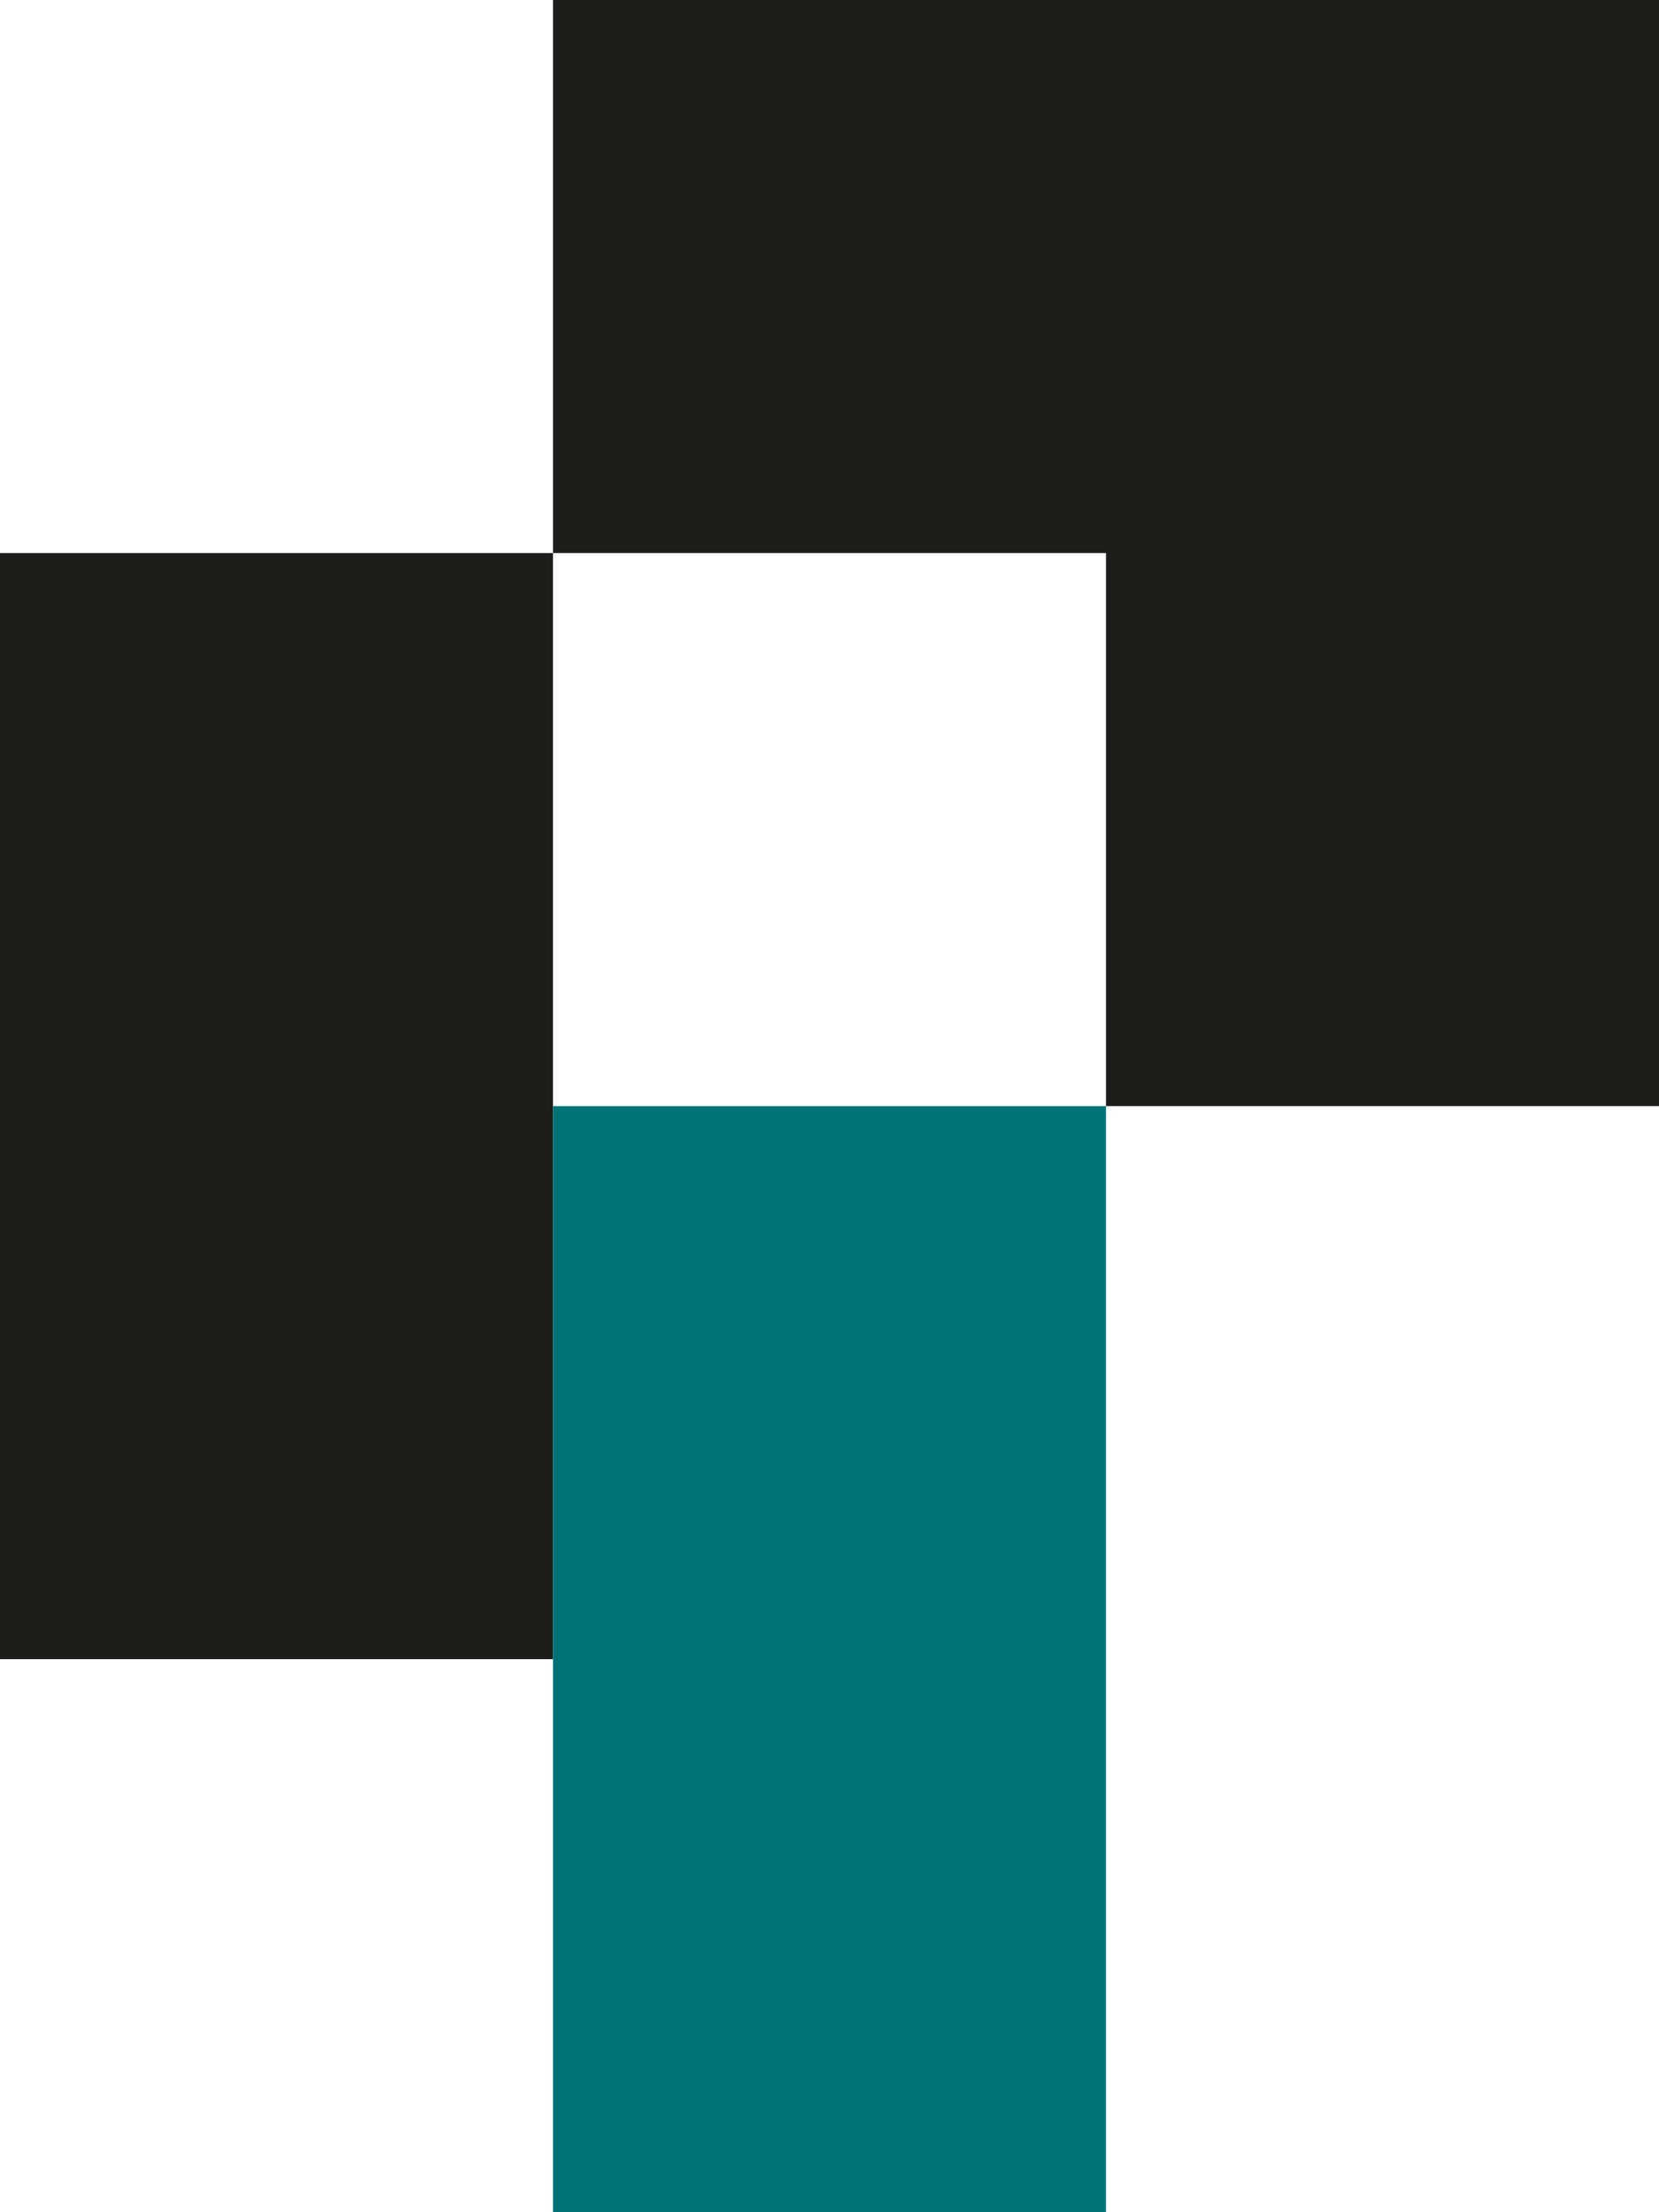 <?xml version="1.0" encoding="UTF-8" standalone="no"?>
<!-- Generator: Adobe Illustrator 21.1.0, SVG Export Plug-In . SVG Version: 6.00 Build 0)  -->

<svg
   xmlns:dc="http://purl.org/dc/elements/1.1/"
   xmlns:cc="http://creativecommons.org/ns#"
   xmlns:rdf="http://www.w3.org/1999/02/22-rdf-syntax-ns#"
   xmlns:svg="http://www.w3.org/2000/svg"
   xmlns="http://www.w3.org/2000/svg"
   xmlns:sodipodi="http://sodipodi.sourceforge.net/DTD/sodipodi-0.dtd"
   xmlns:inkscape="http://www.inkscape.org/namespaces/inkscape"
   version="1.1"
   id="Layer_1"
   x="0px"
   y="0px"
   viewBox="0 0 148.8 198.4"
   xml:space="preserve"
   sodipodi:docname="Infosim_logo.svg"
   width="148.8"
   height="198.4"
   inkscape:version="0.92.0 r15299"><defs
     id="defs4518" /><sodipodi:namedview
     pagecolor="#ffffff"
     bordercolor="#666666"
     borderopacity="1"
     objecttolerance="10"
     gridtolerance="10"
     guidetolerance="10"
     inkscape:pageopacity="0"
     inkscape:pageshadow="2"
     inkscape:window-width="1920"
     inkscape:window-height="1017"
     id="namedview4516"
     showgrid="false"
     fit-margin-top="0"
     fit-margin-left="0"
     fit-margin-right="0"
     fit-margin-bottom="0"
     inkscape:zoom="2.1458047"
     inkscape:cx="363.5"
     inkscape:cy="50.649994"
     inkscape:window-x="-8"
     inkscape:window-y="-8"
     inkscape:window-maximized="1"
     inkscape:current-layer="Layer_1" /><style
     type="text/css"
     id="style4485">
	.st0{fill:#007377;}
	.st1{fill:#1D1D1B;}
</style><g
     id="g4513"><rect
       y="49.6"
       class="st1"
       width="49.6"
       height="99.2"
       id="rect4507"
       x="0"
       style="fill:#1d1d1b" /><rect
       x="49.6"
       y="99.2"
       class="st0"
       width="49.6"
       height="99.2"
       id="rect4509"
       style="fill:#007377" /><polygon
       class="st1"
       points="49.6,0 49.6,49.6 99.2,49.6 99.2,99.2 148.8,99.2 148.8,0 104.3,0 99.2,0 "
       id="polygon4511"
       style="fill:#1d1d1b" /></g></svg>